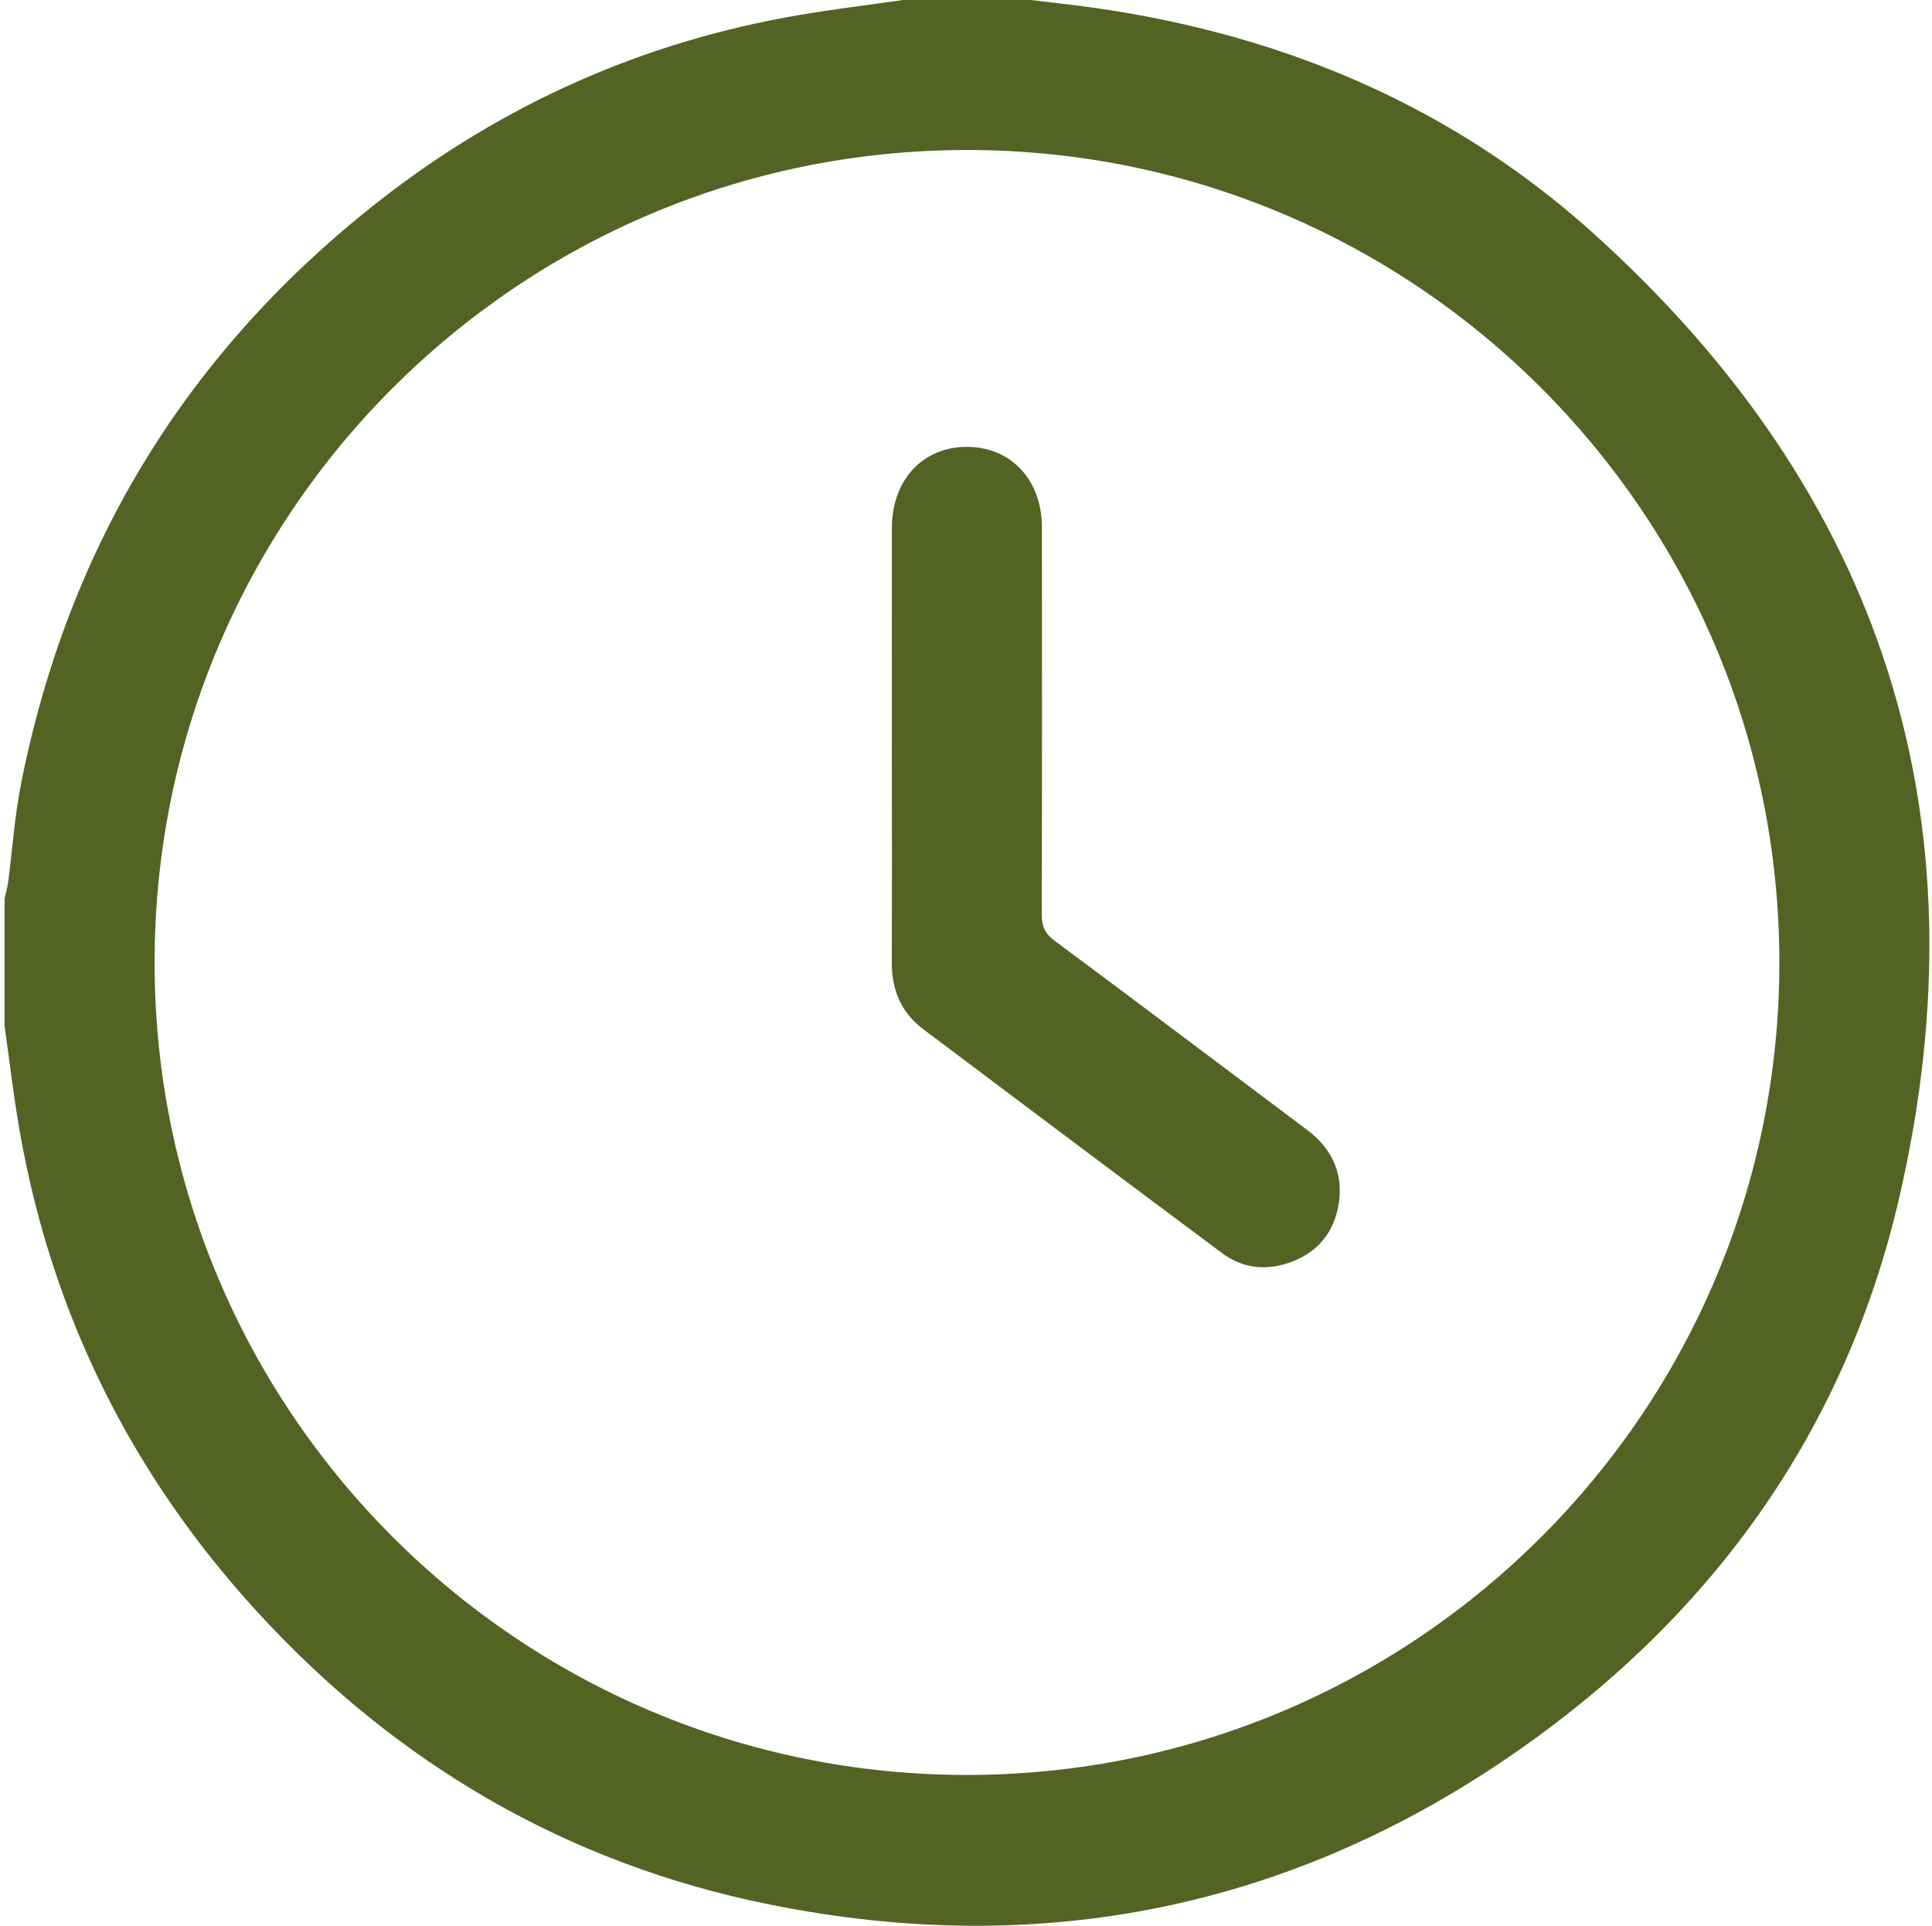 <?xml version="1.0" encoding="UTF-8"?> <svg xmlns="http://www.w3.org/2000/svg" viewBox="0 0 301.00 300.00" data-guides="{&quot;vertical&quot;:[],&quot;horizontal&quot;:[]}"><defs></defs><path fill="#536323" stroke="none" fill-opacity="1" stroke-width="1" stroke-opacity="1" id="tSvgf70395fe0a" title="Path 2" d="M0.715 159.895C0.715 153.257 0.715 146.618 0.715 139.98C0.898 139.144 1.148 138.307 1.265 137.457C1.94 132.344 2.277 127.172 3.275 122.126C10.625 84.98 29.242 54.648 59.045 31.329C78.403 16.182 100.277 6.462 124.557 2.333C129.912 1.423 135.311 0.77 140.695 0C147.333 0 153.972 0 160.61 0C164.175 0.44 167.747 0.807 171.298 1.335C200.258 5.59 226.342 16.644 248.12 36.236C293.284 76.86 309.569 127.341 295.91 186.515C287.563 222.693 266.972 251.44 236.56 272.683C201.196 297.389 161.952 305.208 119.774 296.662C88.277 290.281 61.65 274.693 39.959 250.963C20.491 229.669 8.094 204.773 3.084 176.304C2.123 170.862 1.5 165.367 0.722 159.895C0.72 159.895 0.717 159.895 0.715 159.895ZM150.869 276.505C220.694 276.373 277.264 219.678 277.22 149.868C277.176 79.94 220.349 23.238 150.436 23.37C80.611 23.502 24.041 80.197 24.085 150.007C24.129 219.935 80.956 276.637 150.869 276.505Z"></path><path fill="#536323" stroke="none" fill-opacity="1" stroke-width="1" stroke-opacity="1" id="tSvg167e2976442" title="Path 3" d="M138.956 115.891C138.956 104.668 138.941 93.445 138.956 82.222C138.971 74.769 143.746 69.635 150.597 69.612C157.463 69.591 162.319 74.733 162.326 82.141C162.348 102.247 162.355 122.346 162.297 142.452C162.297 144.279 162.781 145.423 164.307 146.553C177.466 156.316 190.538 166.197 203.646 176.019C207.717 179.07 209.441 183.163 208.473 188.063C207.548 192.743 204.49 195.773 199.832 197.012C196.421 197.922 193.186 197.291 190.391 195.208C174.833 183.611 159.304 171.969 143.797 160.299C140.371 157.717 138.912 154.145 138.934 149.853C138.985 138.535 138.949 127.209 138.949 115.891C138.952 115.891 138.954 115.891 138.956 115.891Z"></path></svg> 